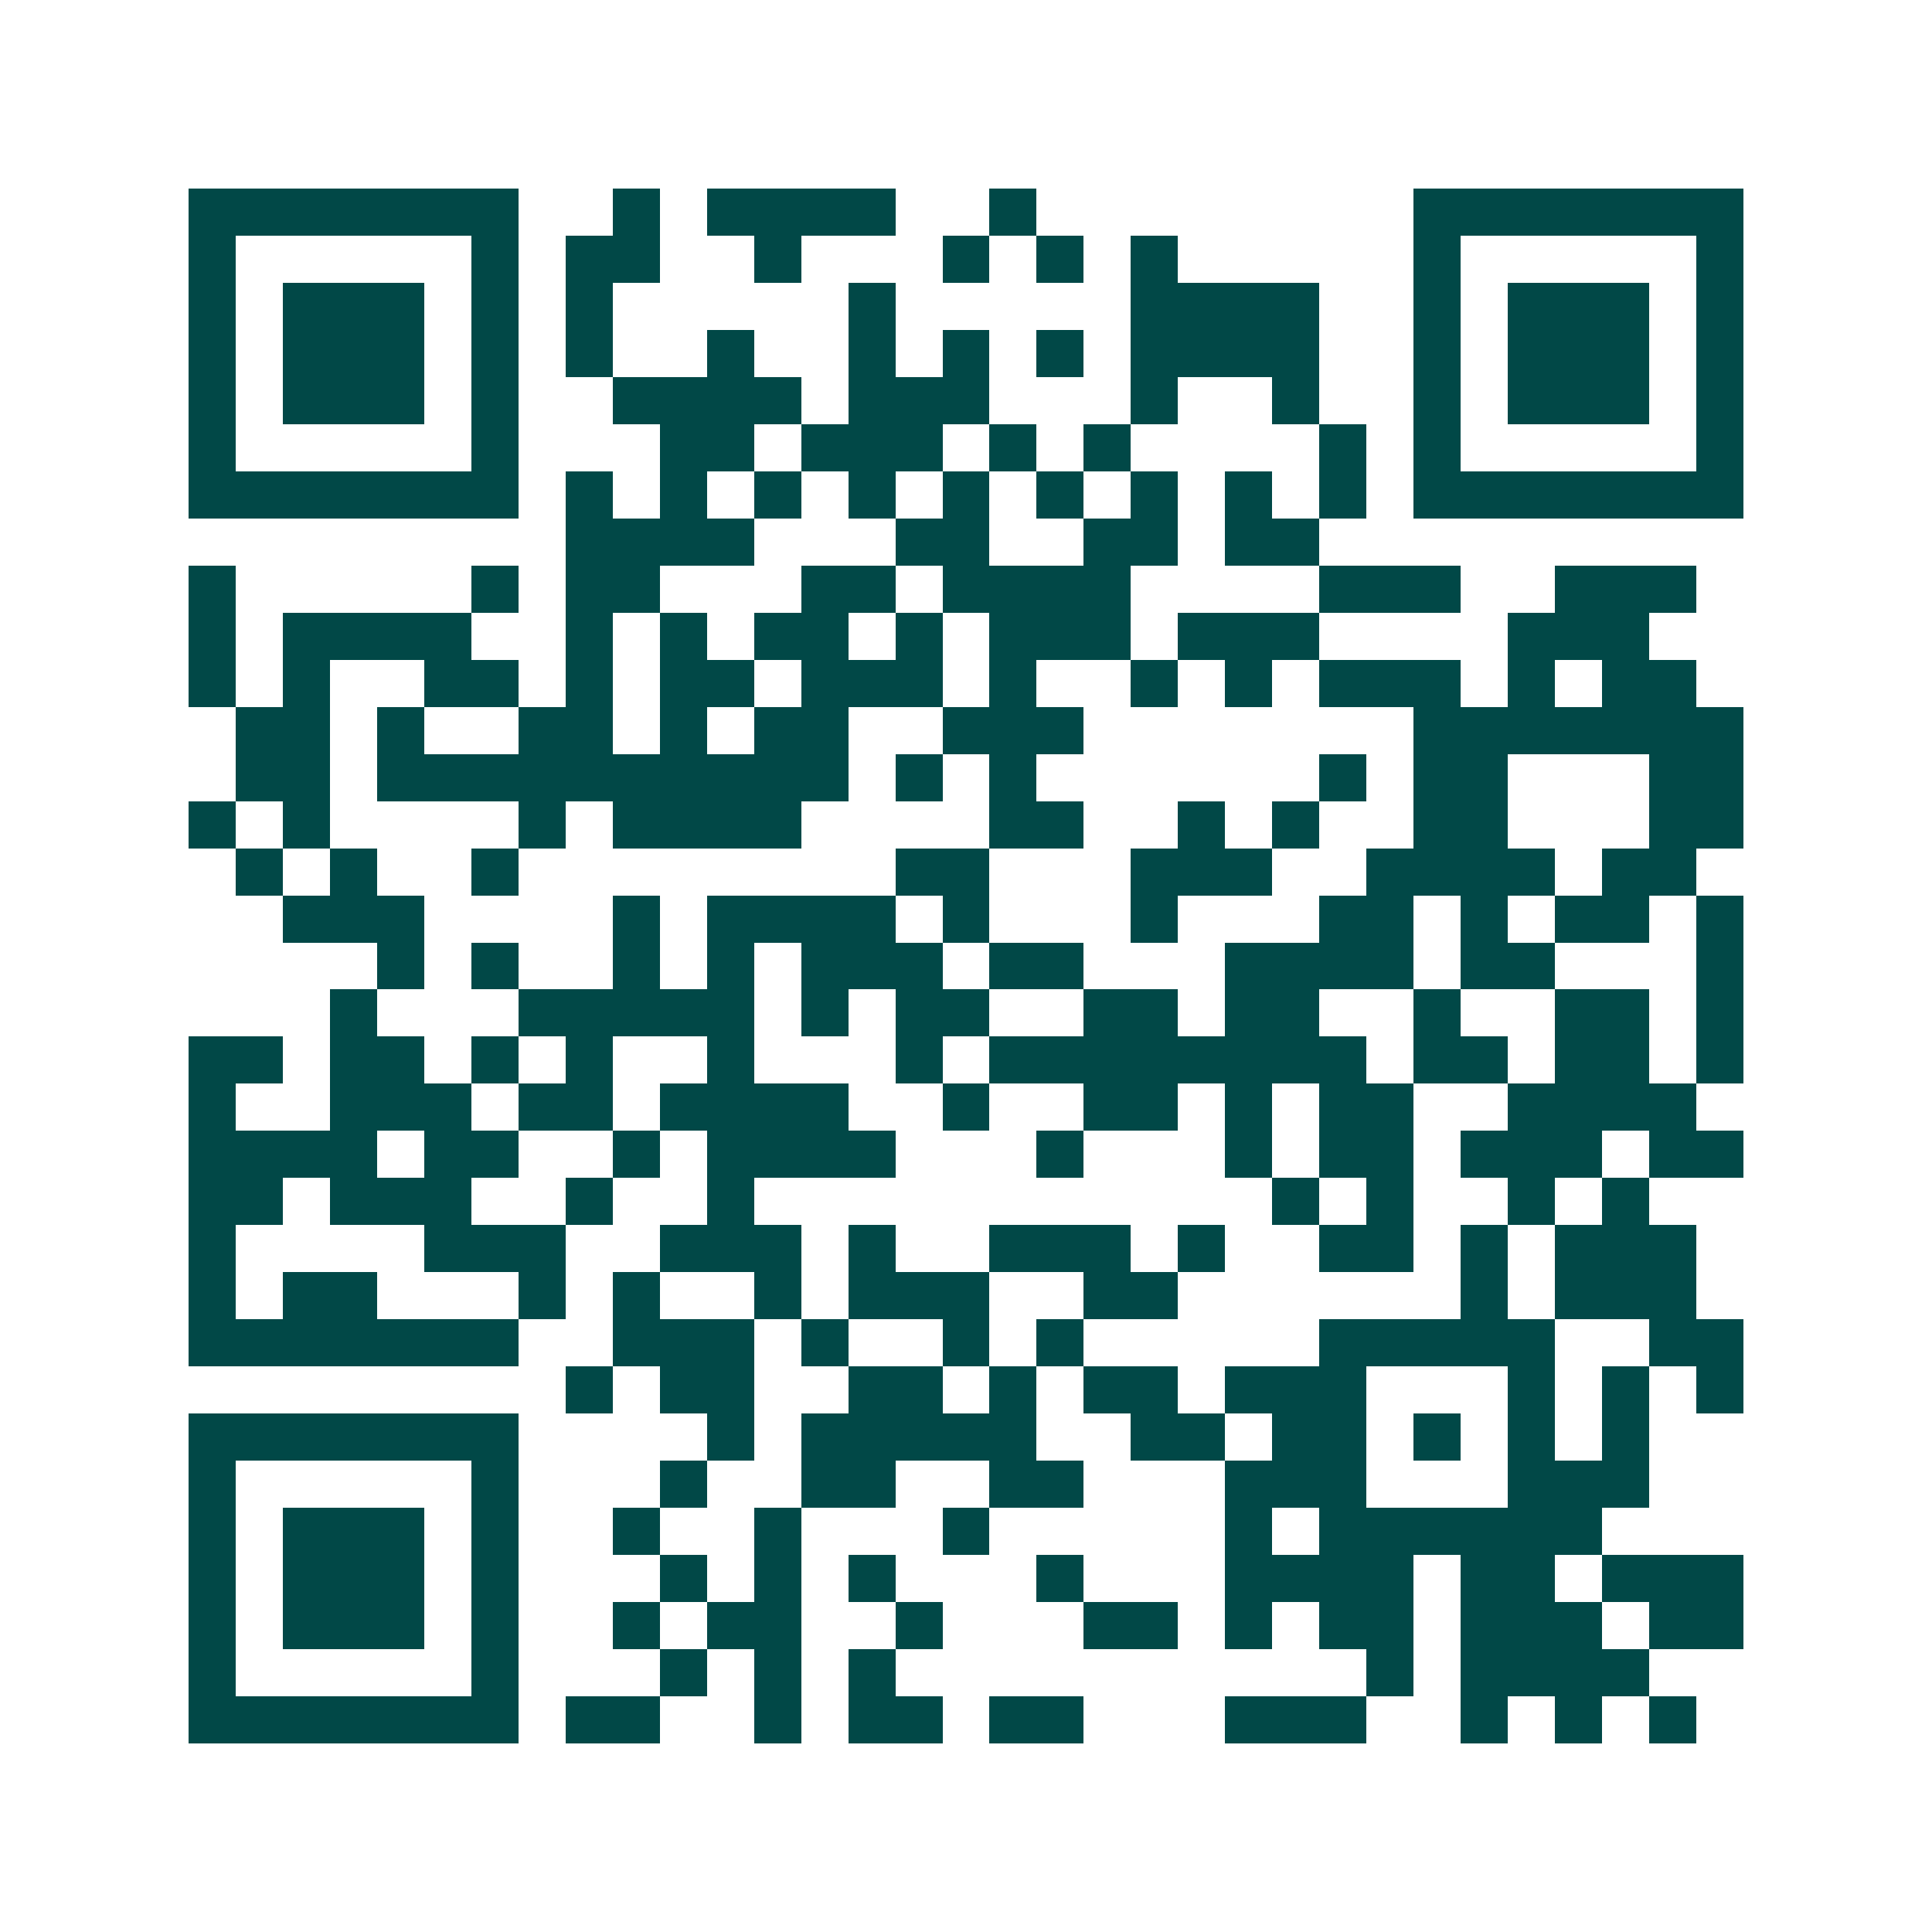 <svg xmlns="http://www.w3.org/2000/svg" width="200" height="200" viewBox="0 0 41 41" shape-rendering="crispEdges"><path fill="#ffffff" d="M0 0h41v41H0z"/><path stroke="#014847" d="M4 4.5h7m2 0h1m1 0h4m2 0h1m8 0h7M4 5.5h1m5 0h1m1 0h2m2 0h1m3 0h1m1 0h1m1 0h1m5 0h1m5 0h1M4 6.5h1m1 0h3m1 0h1m1 0h1m5 0h1m5 0h4m2 0h1m1 0h3m1 0h1M4 7.5h1m1 0h3m1 0h1m1 0h1m2 0h1m2 0h1m1 0h1m1 0h1m1 0h4m2 0h1m1 0h3m1 0h1M4 8.5h1m1 0h3m1 0h1m2 0h4m1 0h3m3 0h1m2 0h1m2 0h1m1 0h3m1 0h1M4 9.5h1m5 0h1m3 0h2m1 0h3m1 0h1m1 0h1m4 0h1m1 0h1m5 0h1M4 10.5h7m1 0h1m1 0h1m1 0h1m1 0h1m1 0h1m1 0h1m1 0h1m1 0h1m1 0h1m1 0h7M12 11.5h4m3 0h2m2 0h2m1 0h2M4 12.5h1m5 0h1m1 0h2m3 0h2m1 0h4m4 0h3m2 0h3M4 13.5h1m1 0h4m2 0h1m1 0h1m1 0h2m1 0h1m1 0h3m1 0h3m4 0h3M4 14.5h1m1 0h1m2 0h2m1 0h1m1 0h2m1 0h3m1 0h1m2 0h1m1 0h1m1 0h3m1 0h1m1 0h2M5 15.5h2m1 0h1m2 0h2m1 0h1m1 0h2m2 0h3m7 0h7M5 16.5h2m1 0h10m1 0h1m1 0h1m6 0h1m1 0h2m3 0h2M4 17.5h1m1 0h1m4 0h1m1 0h4m4 0h2m2 0h1m1 0h1m2 0h2m3 0h2M5 18.5h1m1 0h1m2 0h1m8 0h2m3 0h3m2 0h4m1 0h2M6 19.5h3m4 0h1m1 0h4m1 0h1m3 0h1m3 0h2m1 0h1m1 0h2m1 0h1M8 20.5h1m1 0h1m2 0h1m1 0h1m1 0h3m1 0h2m3 0h4m1 0h2m3 0h1M7 21.5h1m3 0h5m1 0h1m1 0h2m2 0h2m1 0h2m2 0h1m2 0h2m1 0h1M4 22.5h2m1 0h2m1 0h1m1 0h1m2 0h1m3 0h1m1 0h8m1 0h2m1 0h2m1 0h1M4 23.5h1m2 0h3m1 0h2m1 0h4m2 0h1m2 0h2m1 0h1m1 0h2m2 0h4M4 24.5h4m1 0h2m2 0h1m1 0h4m3 0h1m3 0h1m1 0h2m1 0h3m1 0h2M4 25.5h2m1 0h3m2 0h1m2 0h1m11 0h1m1 0h1m2 0h1m1 0h1M4 26.5h1m4 0h3m2 0h3m1 0h1m2 0h3m1 0h1m2 0h2m1 0h1m1 0h3M4 27.5h1m1 0h2m3 0h1m1 0h1m2 0h1m1 0h3m2 0h2m6 0h1m1 0h3M4 28.5h7m2 0h3m1 0h1m2 0h1m1 0h1m5 0h5m2 0h2M12 29.5h1m1 0h2m2 0h2m1 0h1m1 0h2m1 0h3m3 0h1m1 0h1m1 0h1M4 30.5h7m4 0h1m1 0h5m2 0h2m1 0h2m1 0h1m1 0h1m1 0h1M4 31.5h1m5 0h1m3 0h1m2 0h2m2 0h2m3 0h3m3 0h3M4 32.5h1m1 0h3m1 0h1m2 0h1m2 0h1m3 0h1m5 0h1m1 0h6M4 33.5h1m1 0h3m1 0h1m3 0h1m1 0h1m1 0h1m3 0h1m3 0h4m1 0h2m1 0h3M4 34.5h1m1 0h3m1 0h1m2 0h1m1 0h2m2 0h1m3 0h2m1 0h1m1 0h2m1 0h3m1 0h2M4 35.5h1m5 0h1m3 0h1m1 0h1m1 0h1m10 0h1m1 0h4M4 36.5h7m1 0h2m2 0h1m1 0h2m1 0h2m3 0h3m2 0h1m1 0h1m1 0h1"/></svg>
